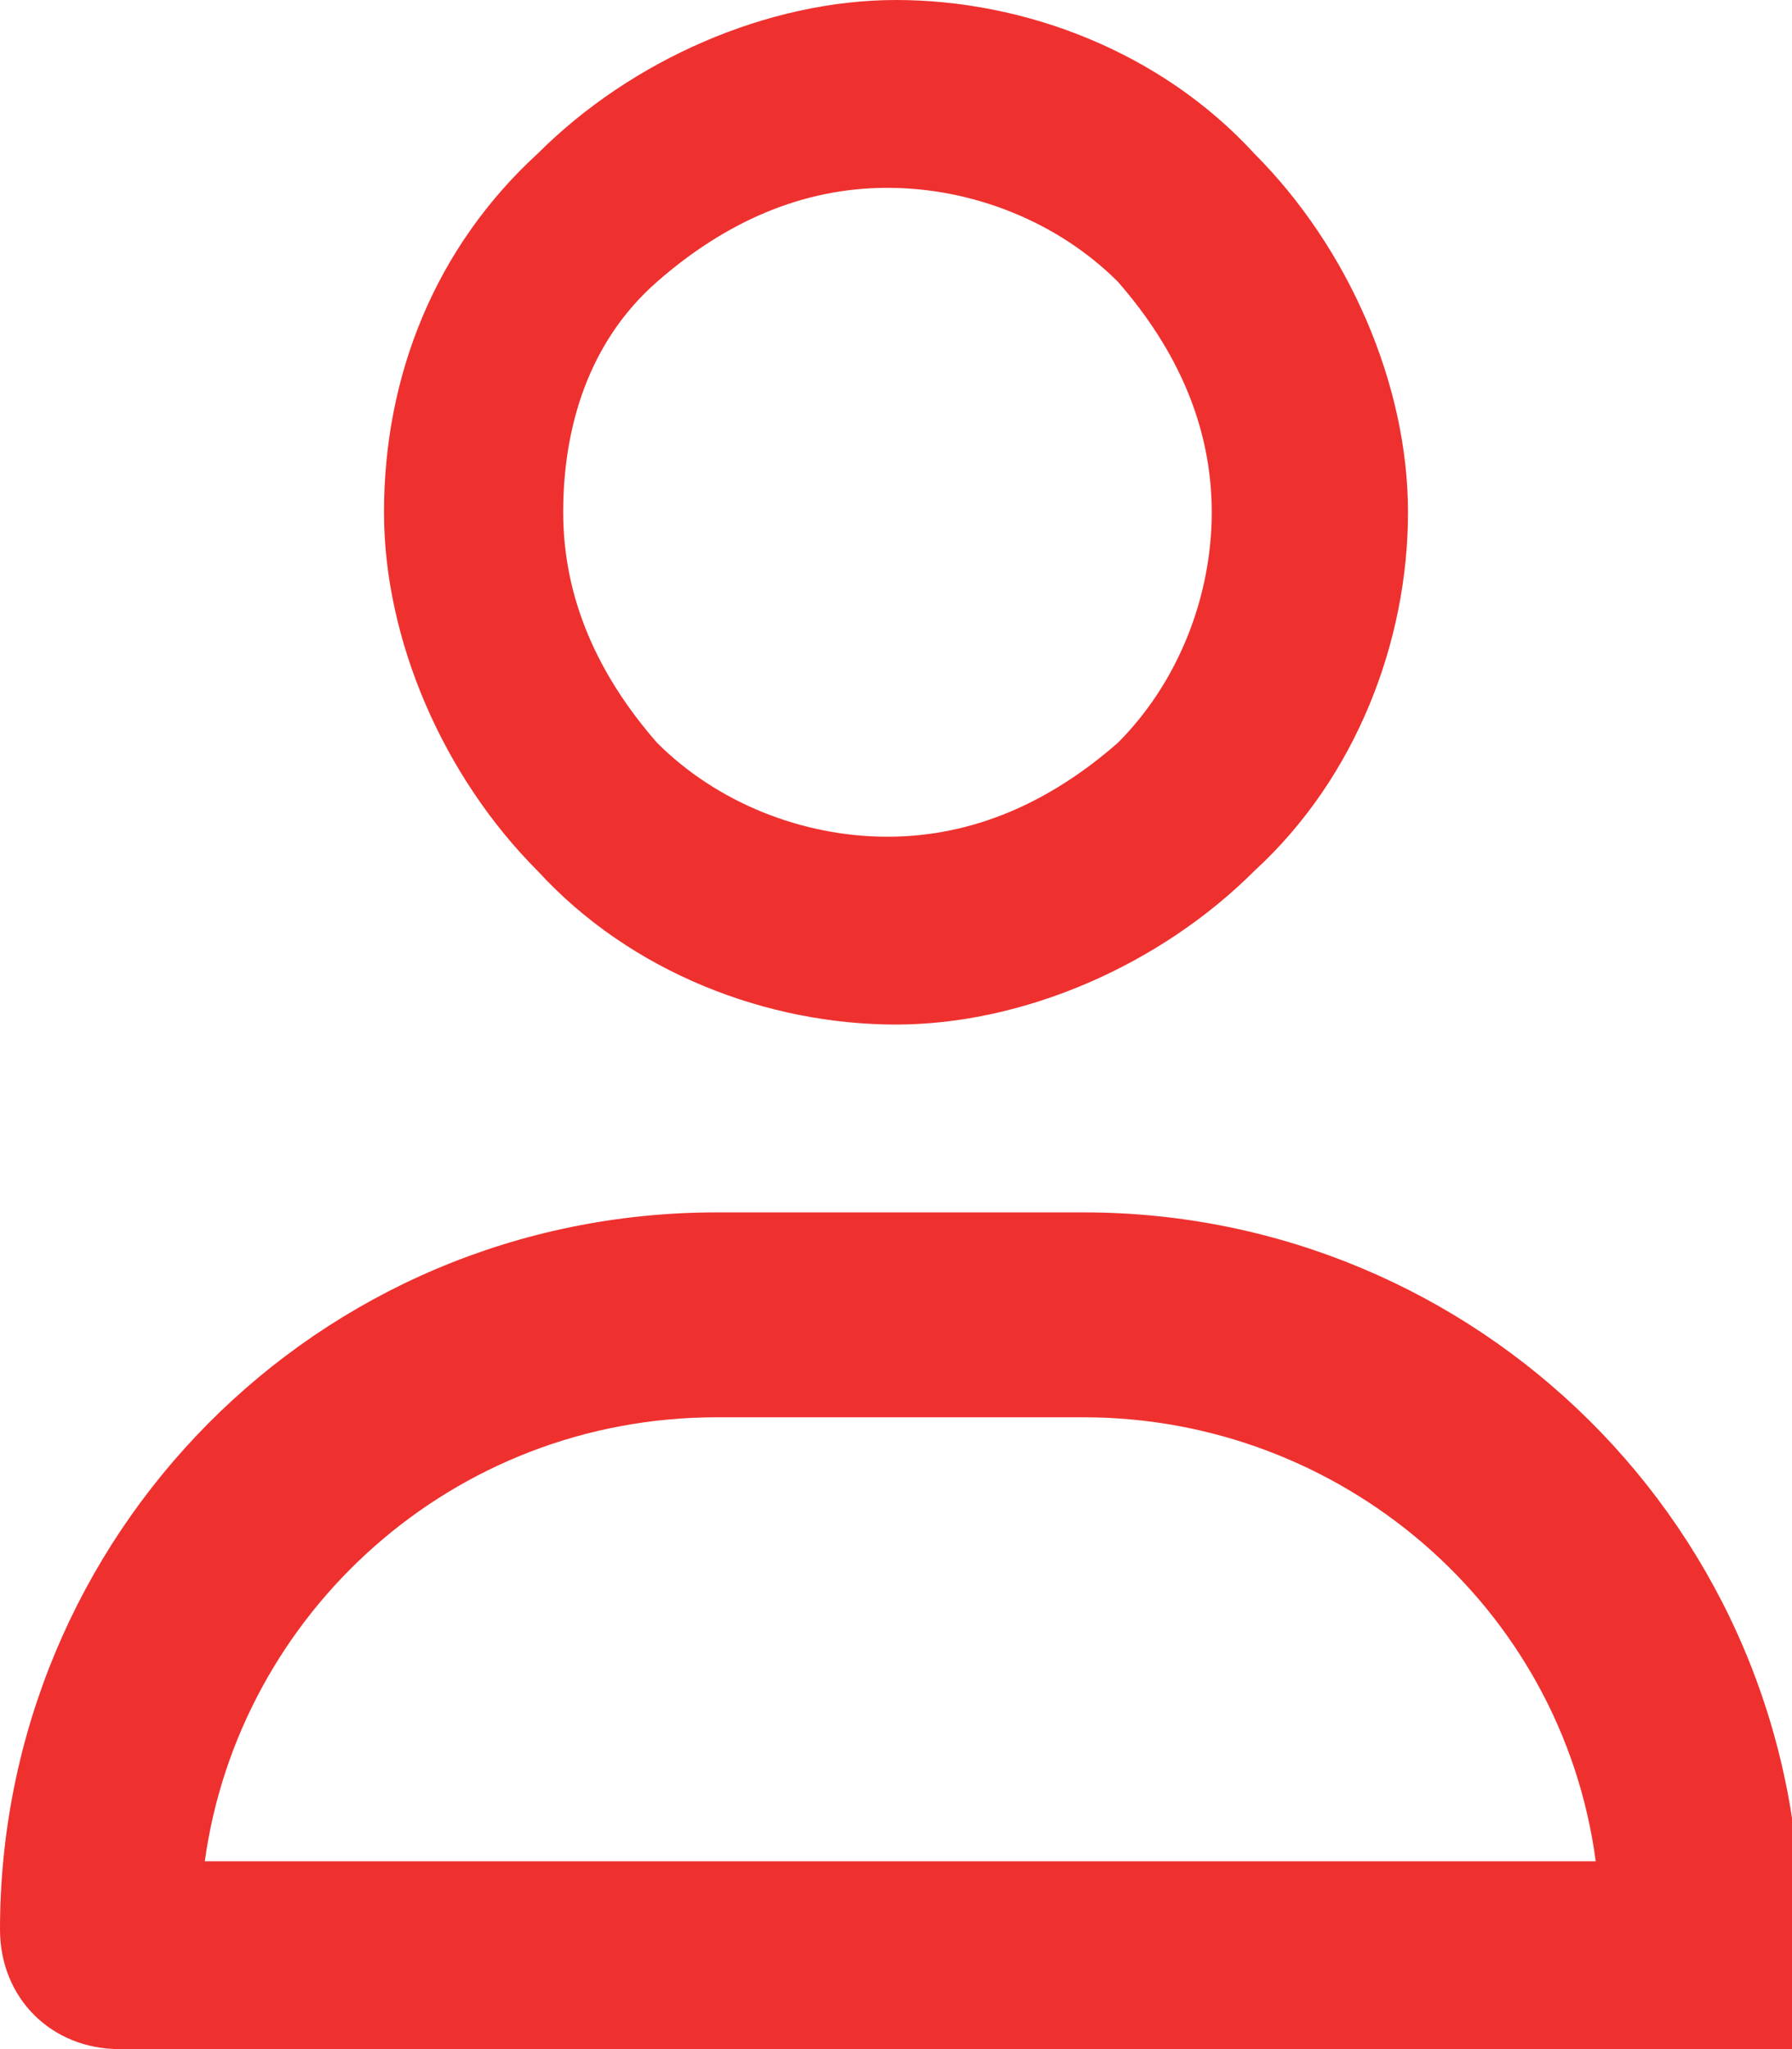 <?xml version="1.0" encoding="UTF-8"?> <svg xmlns="http://www.w3.org/2000/svg" width="21" height="24" version="1.1" viewBox="0 0 21 24"><defs><style> .cls-1 { fill: #ee312f; } </style></defs><g><g id="Layer_1"><path class="cls-1" d="M14.2,6c0-1-.4-1.9-1.1-2.7-.7-.7-1.7-1.1-2.7-1.1s-1.9.4-2.7,1.1-1.1,1.7-1.1,2.7.4,1.9,1.1,2.7c.7.7,1.7,1.1,2.7,1.1s1.9-.4,2.7-1.1c.7-.7,1.1-1.7,1.1-2.7ZM4.5,6c0-1.6.6-3.1,1.8-4.2,1.1-1.1,2.7-1.8,4.2-1.8s3.1.6,4.2,1.8c1.1,1.1,1.8,2.7,1.8,4.2s-.6,3.1-1.8,4.2c-1.1,1.1-2.7,1.8-4.2,1.8s-3.1-.6-4.2-1.8c-1.1-1.1-1.8-2.7-1.8-4.2ZM2.3,21.8h16.4c-.4-3-3-5.2-6-5.2h-4.3c-3.1,0-5.6,2.3-6,5.2ZM0,22.6c0-4.6,3.7-8.4,8.4-8.4h4.3c4.6,0,8.4,3.7,8.4,8.4s-.6,1.4-1.4,1.4H1.4c-.8,0-1.4-.6-1.4-1.4Z"></path></g></g></svg> 